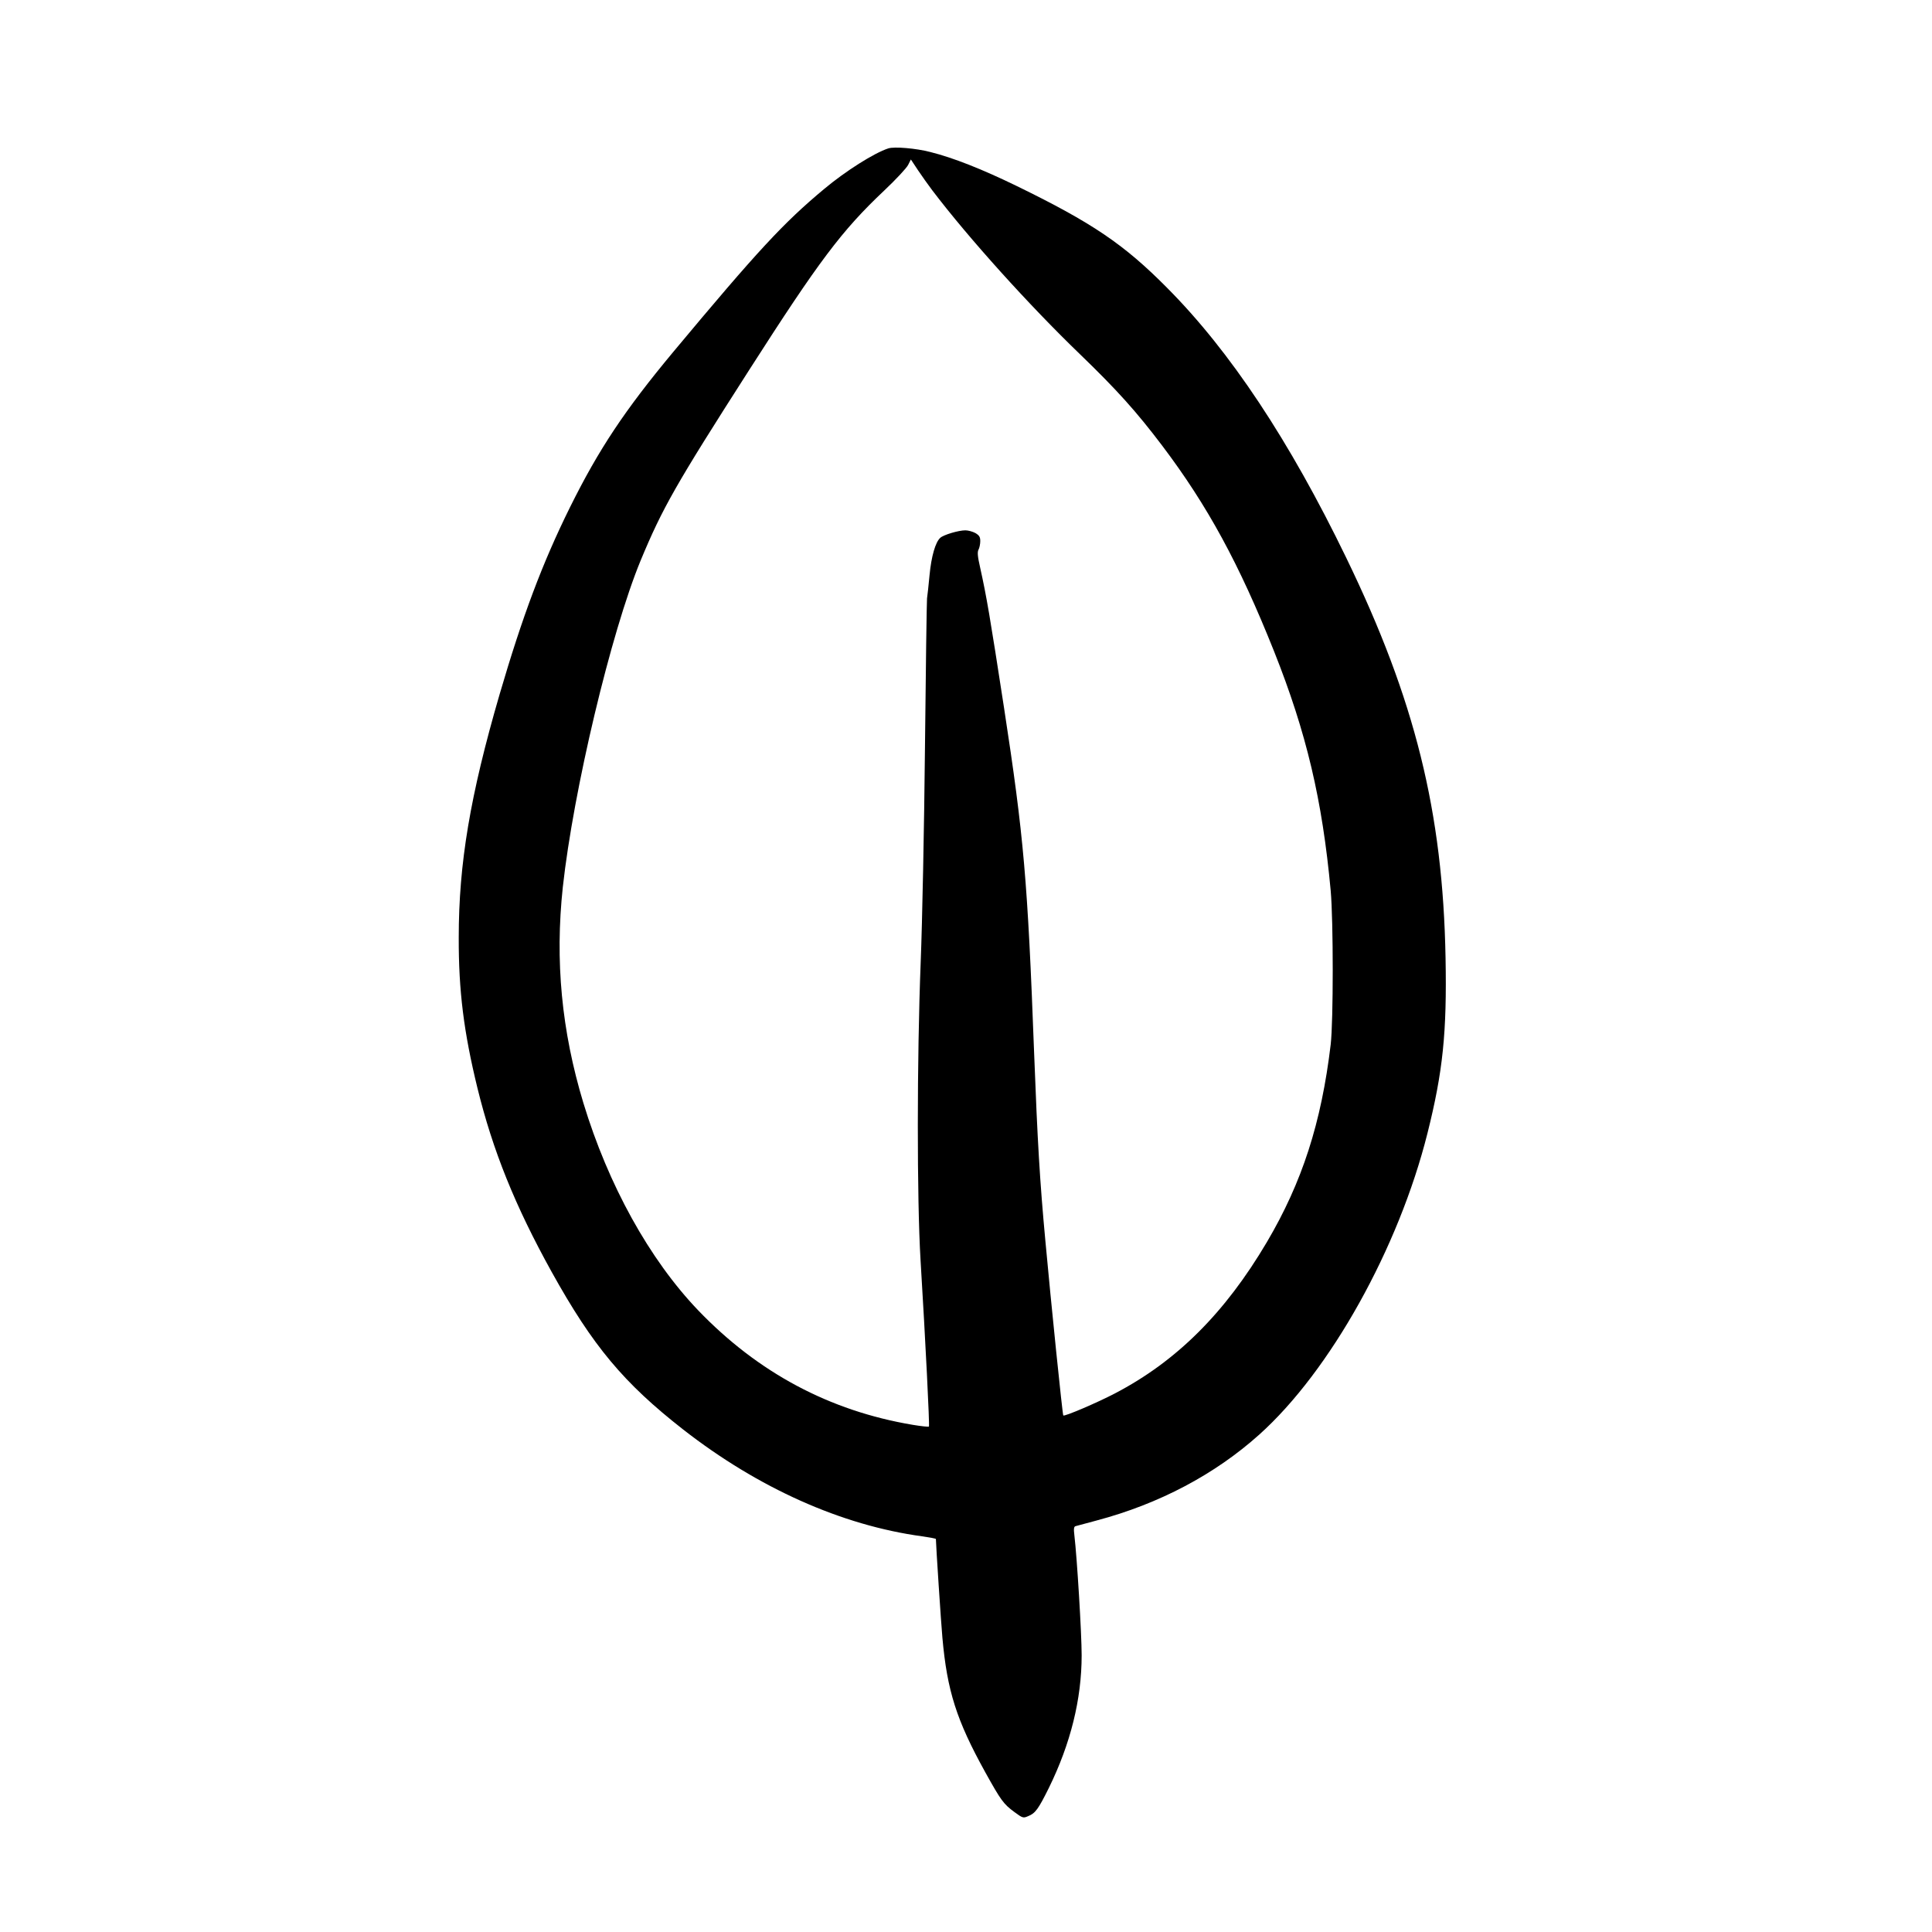 <?xml version="1.0" encoding="UTF-8"?>
<!-- Uploaded to: SVG Repo, www.svgrepo.com, Generator: SVG Repo Mixer Tools -->
<svg fill="#000000" width="800px" height="800px" version="1.1" viewBox="144 144 512 512" xmlns="http://www.w3.org/2000/svg">
 <path d="m379.43 183.32c-3.777 1.215-11.379 6.043-17.004 10.746-10.832 9.027-17.59 16.332-40.012 43.203-12.887 15.492-19.73 25.777-27.371 41.184-7.348 14.863-12.555 28.762-18.641 49.543-7.812 26.828-10.832 44.84-10.832 64.445-0.043 14.148 1.344 25.105 4.953 39.887 4.07 16.582 9.949 31.191 19.648 48.699 10.957 19.734 19.102 29.473 34.887 41.816 19.859 15.492 41.984 25.402 63.312 28.297 2.016 0.293 3.652 0.59 3.652 0.715 0 1.387 1.387 22.586 1.723 26.156 1.258 14.105 3.738 21.875 11.379 35.688 4.156 7.473 4.828 8.395 7.684 10.496 2.223 1.637 2.348 1.676 3.691 1.09 1.891-0.754 2.688-1.891 5.461-7.473 5.75-11.715 8.688-23.512 8.688-35.141 0-5.754-1.215-25.777-1.93-31.824-0.211-1.68-0.125-2.266 0.293-2.394 0.336-0.082 2.856-0.754 5.625-1.512 16.586-4.406 31.32-12.215 43.078-22.754 18.809-16.879 36.945-49.414 44.586-79.895 4.074-16.25 5.164-26.621 4.785-46.477-0.711-38.625-8.059-68.352-26.324-106.01-15.027-31.023-30.73-54.703-47.441-71.5-11.461-11.586-19.941-17.297-39.926-27.035-9.152-4.453-16.793-7.473-22.84-8.984-3.863-1.008-9.57-1.469-11.125-0.965zm11.672 11.164c9.531 12.555 25.652 30.441 39.172 43.457 9.738 9.402 14.902 15.156 21.703 24.141 12.051 15.953 20.406 31.32 29.684 54.578 8.566 21.539 12.766 39.297 14.988 63.395 0.715 7.977 0.715 34.598 0 40.727-2.477 20.781-7.559 36.527-16.918 52.395-11.086 18.77-23.934 31.574-40.266 40.094-4.742 2.481-13.391 6.172-13.684 5.84-0.211-0.172-3.234-29.727-4.746-46.27-1.469-15.742-2.098-26.492-2.981-49.75-1.723-45.973-2.731-57.309-7.977-91.523-3.738-24.27-4.617-29.434-6.34-37.199-0.672-2.941-0.754-4.074-0.422-4.703 0.254-0.461 0.465-1.512 0.465-2.266 0-1.094-0.254-1.512-1.301-2.141-0.715-0.379-1.891-0.715-2.648-0.715-1.805 0-5.75 1.176-6.633 1.973-1.301 1.133-2.391 4.953-2.856 9.867-0.25 2.602-0.543 5.414-0.672 6.211-0.082 0.801-0.336 18.559-0.543 39.465-0.211 21.121-0.715 46.395-1.133 56.891-1.008 25.695-1.008 62.934-0.043 78.93 1.344 22.043 2.434 43.957 2.223 44.168-0.125 0.125-2.055-0.086-4.324-0.461-22-3.695-40.973-13.812-56.844-30.355-12.934-13.52-23.805-33.211-30.398-54.914-5.793-19.148-7.555-37.66-5.457-57.227 2.812-25.652 12.762-67.469 20.613-86.527 5.797-13.941 9.277-20.07 28.719-50.426 18.598-29.051 24.559-36.988 35.852-47.652 3.109-2.938 5.965-6 6.34-6.801l0.715-1.426 1.891 2.856c1.047 1.551 2.769 3.988 3.82 5.371z"/>
</svg>